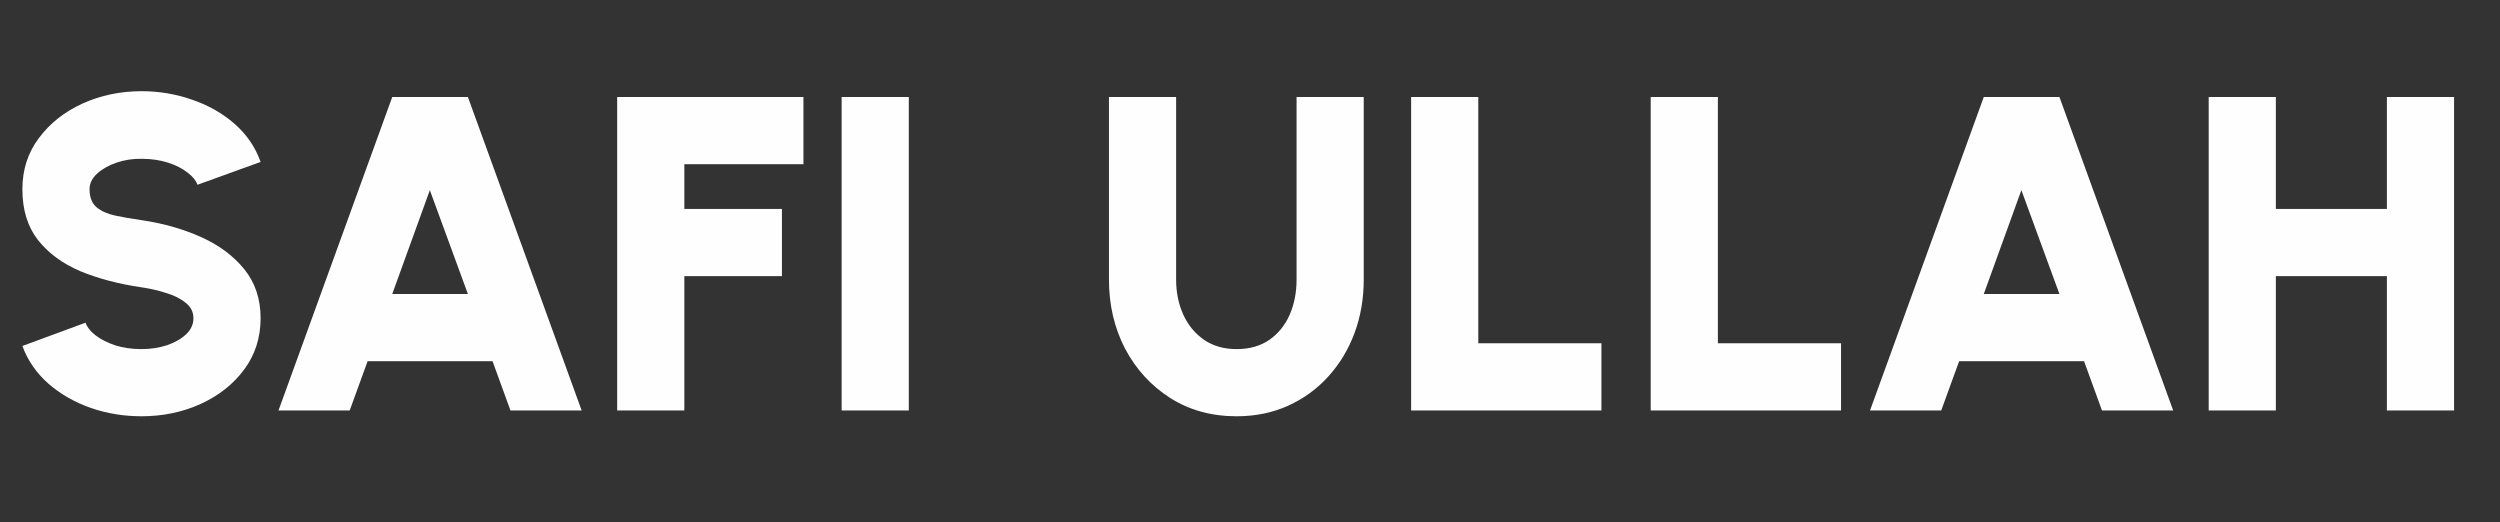 <svg width="67" height="14" viewBox="0 0 67 14" fill="none" xmlns="http://www.w3.org/2000/svg">
<rect x="0" y="0" width="67" height="14" fill="#333333" stroke="none"/>
<path d="M3.792 11.156C3.32 11.156 2.868 11.082 2.436 10.934C2.004 10.782 1.626 10.566 1.302 10.286C0.978 10.002 0.744 9.664 0.6 9.272L2.292 8.648C2.332 8.764 2.42 8.876 2.556 8.984C2.696 9.092 2.872 9.182 3.084 9.254C3.296 9.322 3.532 9.356 3.792 9.356C4.032 9.356 4.258 9.322 4.47 9.254C4.682 9.182 4.854 9.084 4.986 8.96C5.118 8.836 5.184 8.692 5.184 8.528C5.184 8.36 5.114 8.222 4.974 8.114C4.838 8.002 4.662 7.914 4.446 7.85C4.234 7.782 4.016 7.732 3.792 7.7C3.184 7.612 2.638 7.468 2.154 7.268C1.674 7.064 1.294 6.784 1.014 6.428C0.738 6.072 0.6 5.62 0.6 5.072C0.6 4.548 0.748 4.09 1.044 3.698C1.34 3.302 1.73 2.994 2.214 2.774C2.702 2.554 3.228 2.444 3.792 2.444C4.264 2.444 4.716 2.52 5.148 2.672C5.584 2.82 5.964 3.036 6.288 3.32C6.612 3.604 6.844 3.944 6.984 4.34L5.292 4.952C5.252 4.836 5.162 4.726 5.022 4.622C4.886 4.514 4.712 4.426 4.5 4.358C4.288 4.29 4.052 4.256 3.792 4.256C3.56 4.252 3.338 4.286 3.126 4.358C2.914 4.43 2.74 4.528 2.604 4.652C2.468 4.776 2.4 4.916 2.4 5.072C2.4 5.288 2.464 5.45 2.592 5.558C2.72 5.662 2.888 5.736 3.096 5.78C3.308 5.824 3.54 5.864 3.792 5.9C4.368 5.984 4.898 6.134 5.382 6.35C5.866 6.566 6.254 6.854 6.546 7.214C6.838 7.574 6.984 8.012 6.984 8.528C6.984 9.052 6.836 9.512 6.54 9.908C6.248 10.3 5.86 10.606 5.376 10.826C4.892 11.046 4.364 11.156 3.792 11.156ZM10.512 2.6H12.54L15.588 11H13.68L13.2 9.68H9.852L9.372 11H7.464L10.512 2.6ZM10.512 7.88H12.54L11.52 5.096L10.512 7.88ZM16.54 11V2.6H21.532V4.4H18.34V5.6H20.956V7.4H18.34V11H16.54ZM22.556 11V2.6H24.356V11H22.556Z" fill="#FEFEFE"/>
<path d="M33.14 11.156C32.468 11.156 31.874 10.992 31.358 10.664C30.846 10.336 30.444 9.896 30.152 9.344C29.864 8.788 29.72 8.172 29.72 7.496V2.6H31.52V7.496C31.52 7.836 31.584 8.148 31.712 8.432C31.84 8.712 32.024 8.936 32.264 9.104C32.508 9.272 32.8 9.356 33.14 9.356C33.484 9.356 33.776 9.274 34.016 9.11C34.256 8.942 34.438 8.718 34.562 8.438C34.686 8.154 34.748 7.84 34.748 7.496V2.6H36.548V7.496C36.548 8.004 36.466 8.48 36.302 8.924C36.138 9.364 35.904 9.752 35.6 10.088C35.296 10.424 34.936 10.686 34.52 10.874C34.104 11.062 33.644 11.156 33.14 11.156ZM37.818 11V2.6H39.618V9.2H42.918V11H37.818ZM44.239 11V2.6H46.039V9.2H49.34V11H44.239ZM53.165 2.6H55.193L58.241 11H56.333L55.853 9.68H52.505L52.025 11H50.117L53.165 2.6ZM53.165 7.88H55.193L54.173 5.096L53.165 7.88ZM63.969 2.6H65.769V11H63.969V7.4H60.993V11H59.193V2.6H60.993V5.6H63.969V2.6Z" fill="#FEFEFE"/>
</svg>
